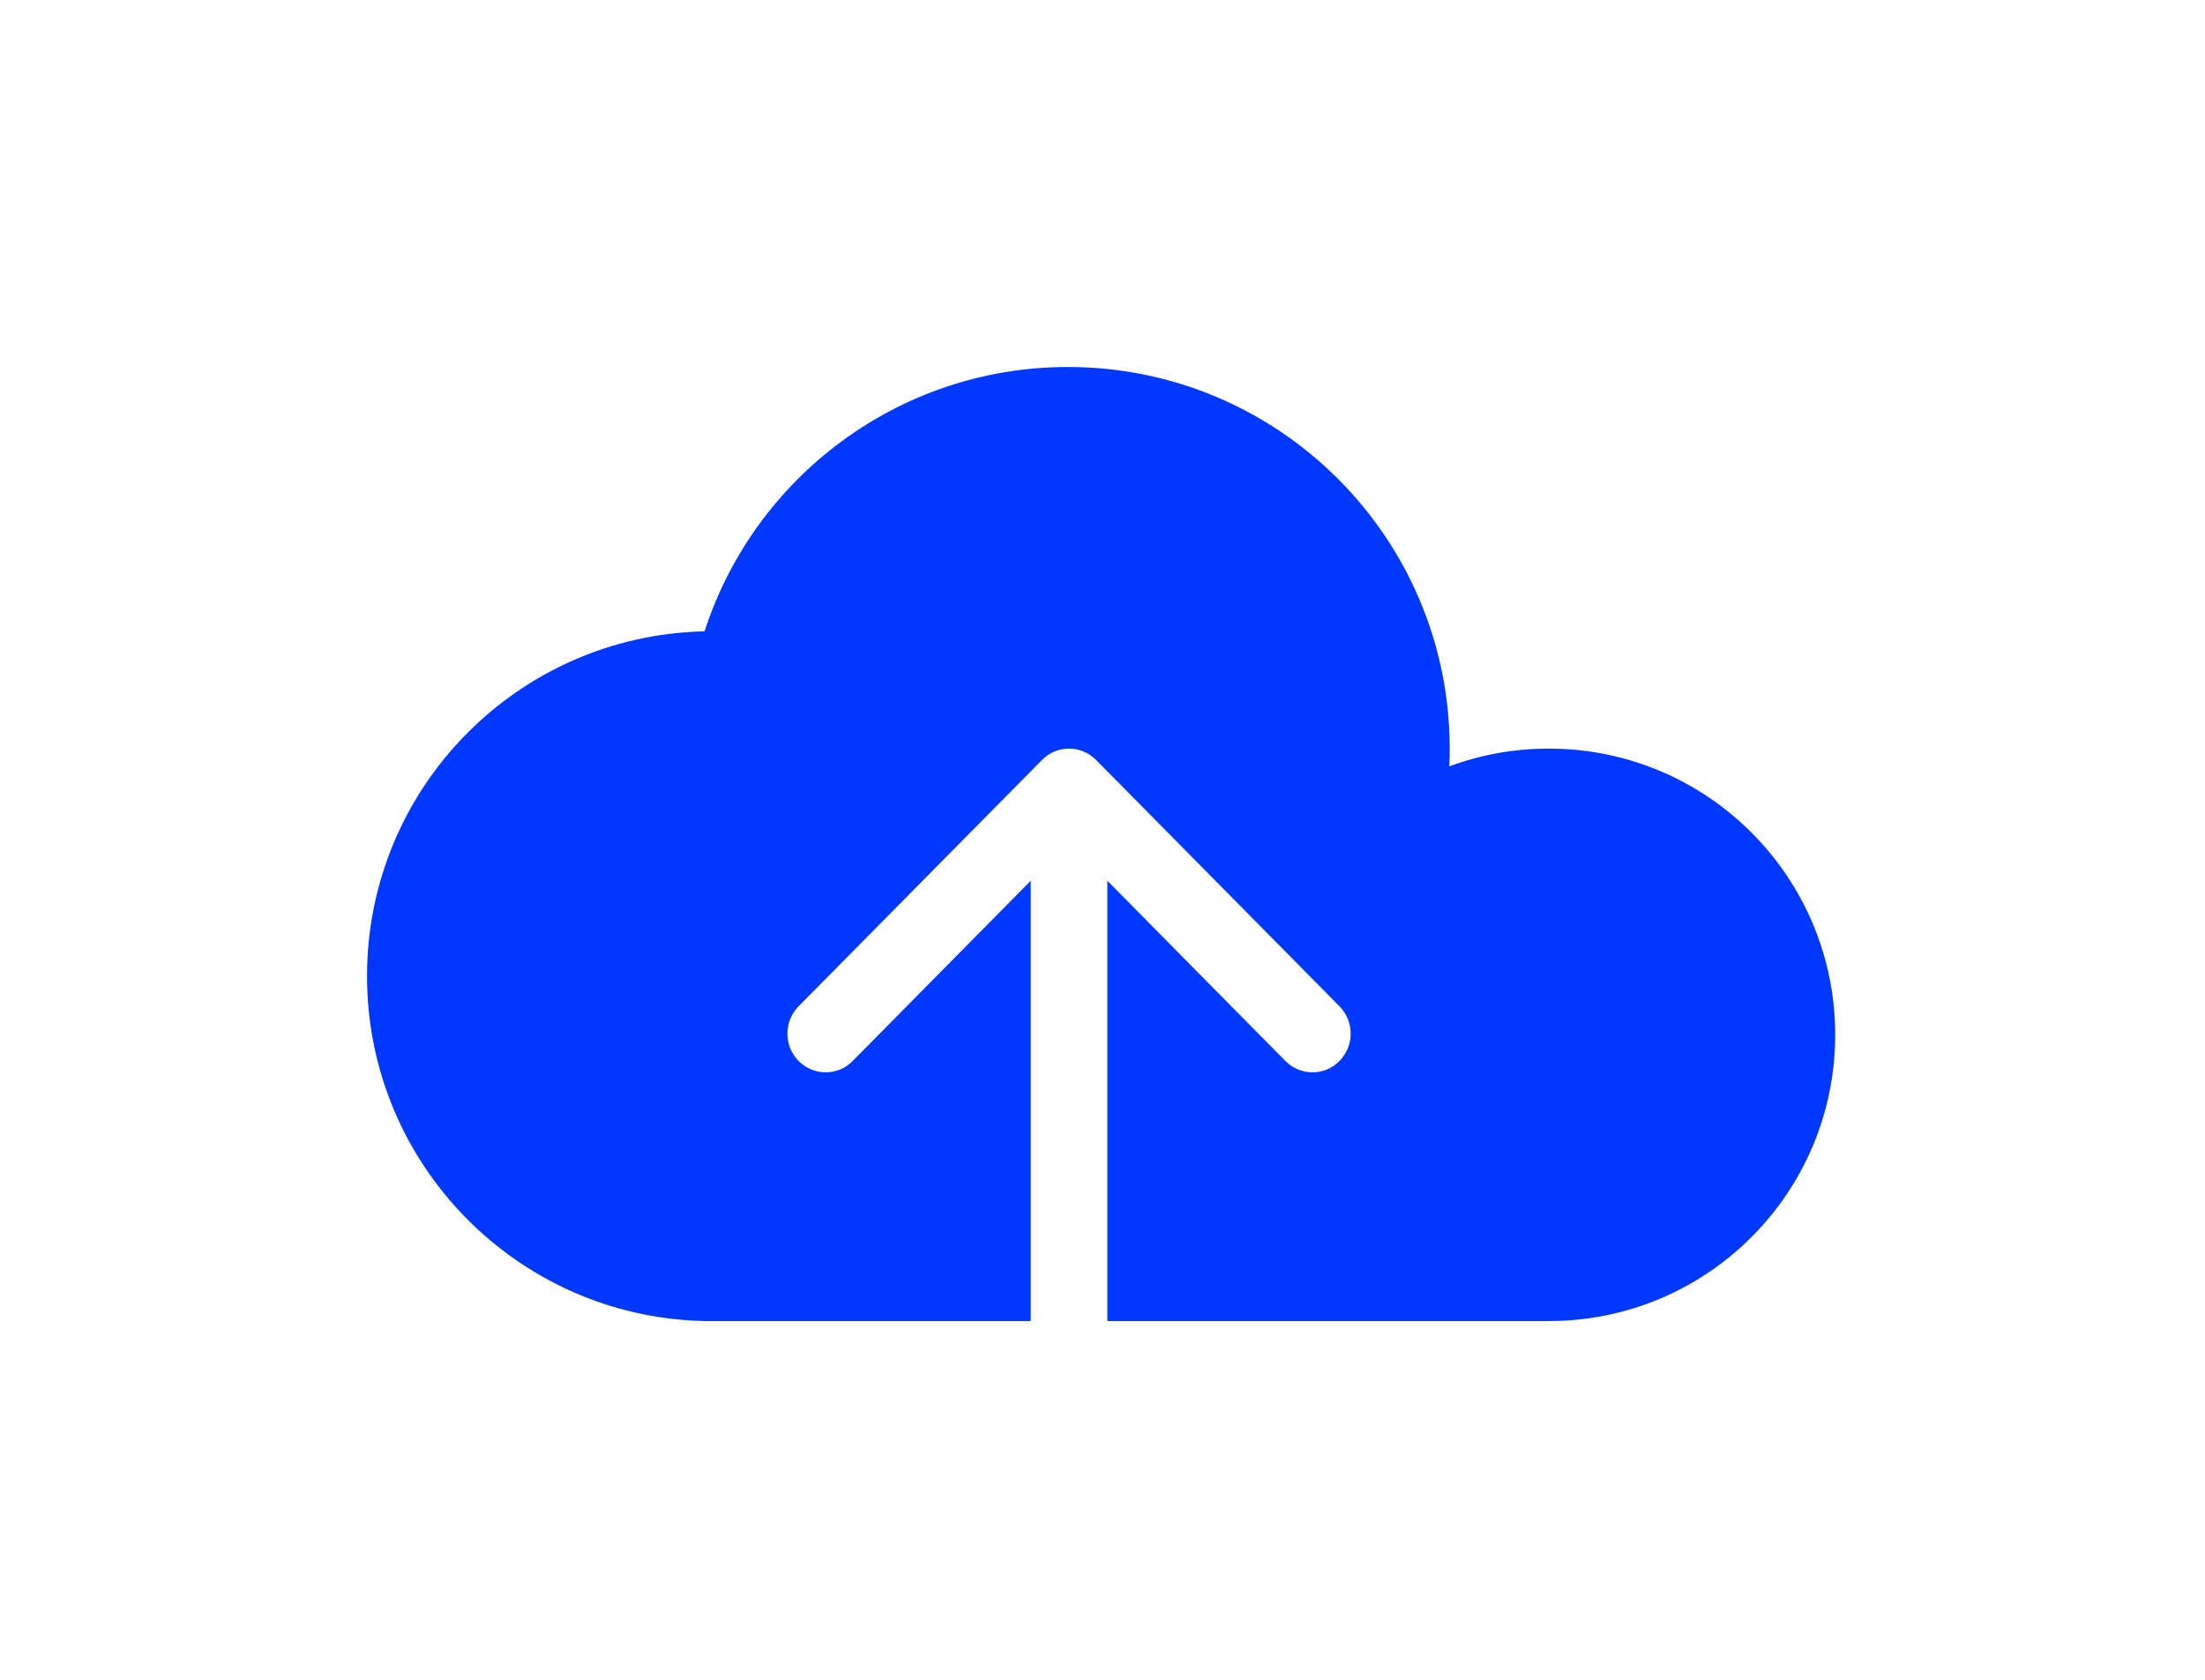 <svg width="42" height="32" viewBox="0 0 42 32" fill="none" xmlns="http://www.w3.org/2000/svg">
<path fill-rule="evenodd" clip-rule="evenodd" d="M27.61 14.438C27.61 14.493 27.608 14.546 27.605 14.6C28.195 14.379 28.835 14.261 29.503 14.261C32.515 14.261 34.956 16.702 34.956 19.714C34.956 22.725 32.515 25.166 29.503 25.166C29.475 25.166 29.45 25.166 29.422 25.166C29.403 25.166 29.383 25.166 29.363 25.166H21.092V16.778L24.484 20.212C24.769 20.5 25.231 20.5 25.513 20.212C25.798 19.924 25.798 19.457 25.513 19.169L20.877 14.477C20.592 14.189 20.131 14.189 19.848 14.477L15.212 19.169C14.927 19.457 14.927 19.924 15.212 20.212C15.497 20.5 15.959 20.5 16.241 20.212L19.633 16.778V25.166H13.422C9.857 25.091 6.991 22.177 6.991 18.595C6.991 15.014 9.857 12.103 13.42 12.027C14.365 9.105 17.108 6.991 20.343 6.991C24.358 6.991 27.613 10.246 27.613 14.261C27.613 14.32 27.613 14.379 27.613 14.438H27.61Z" fill="#0038FF"/>
</svg>

